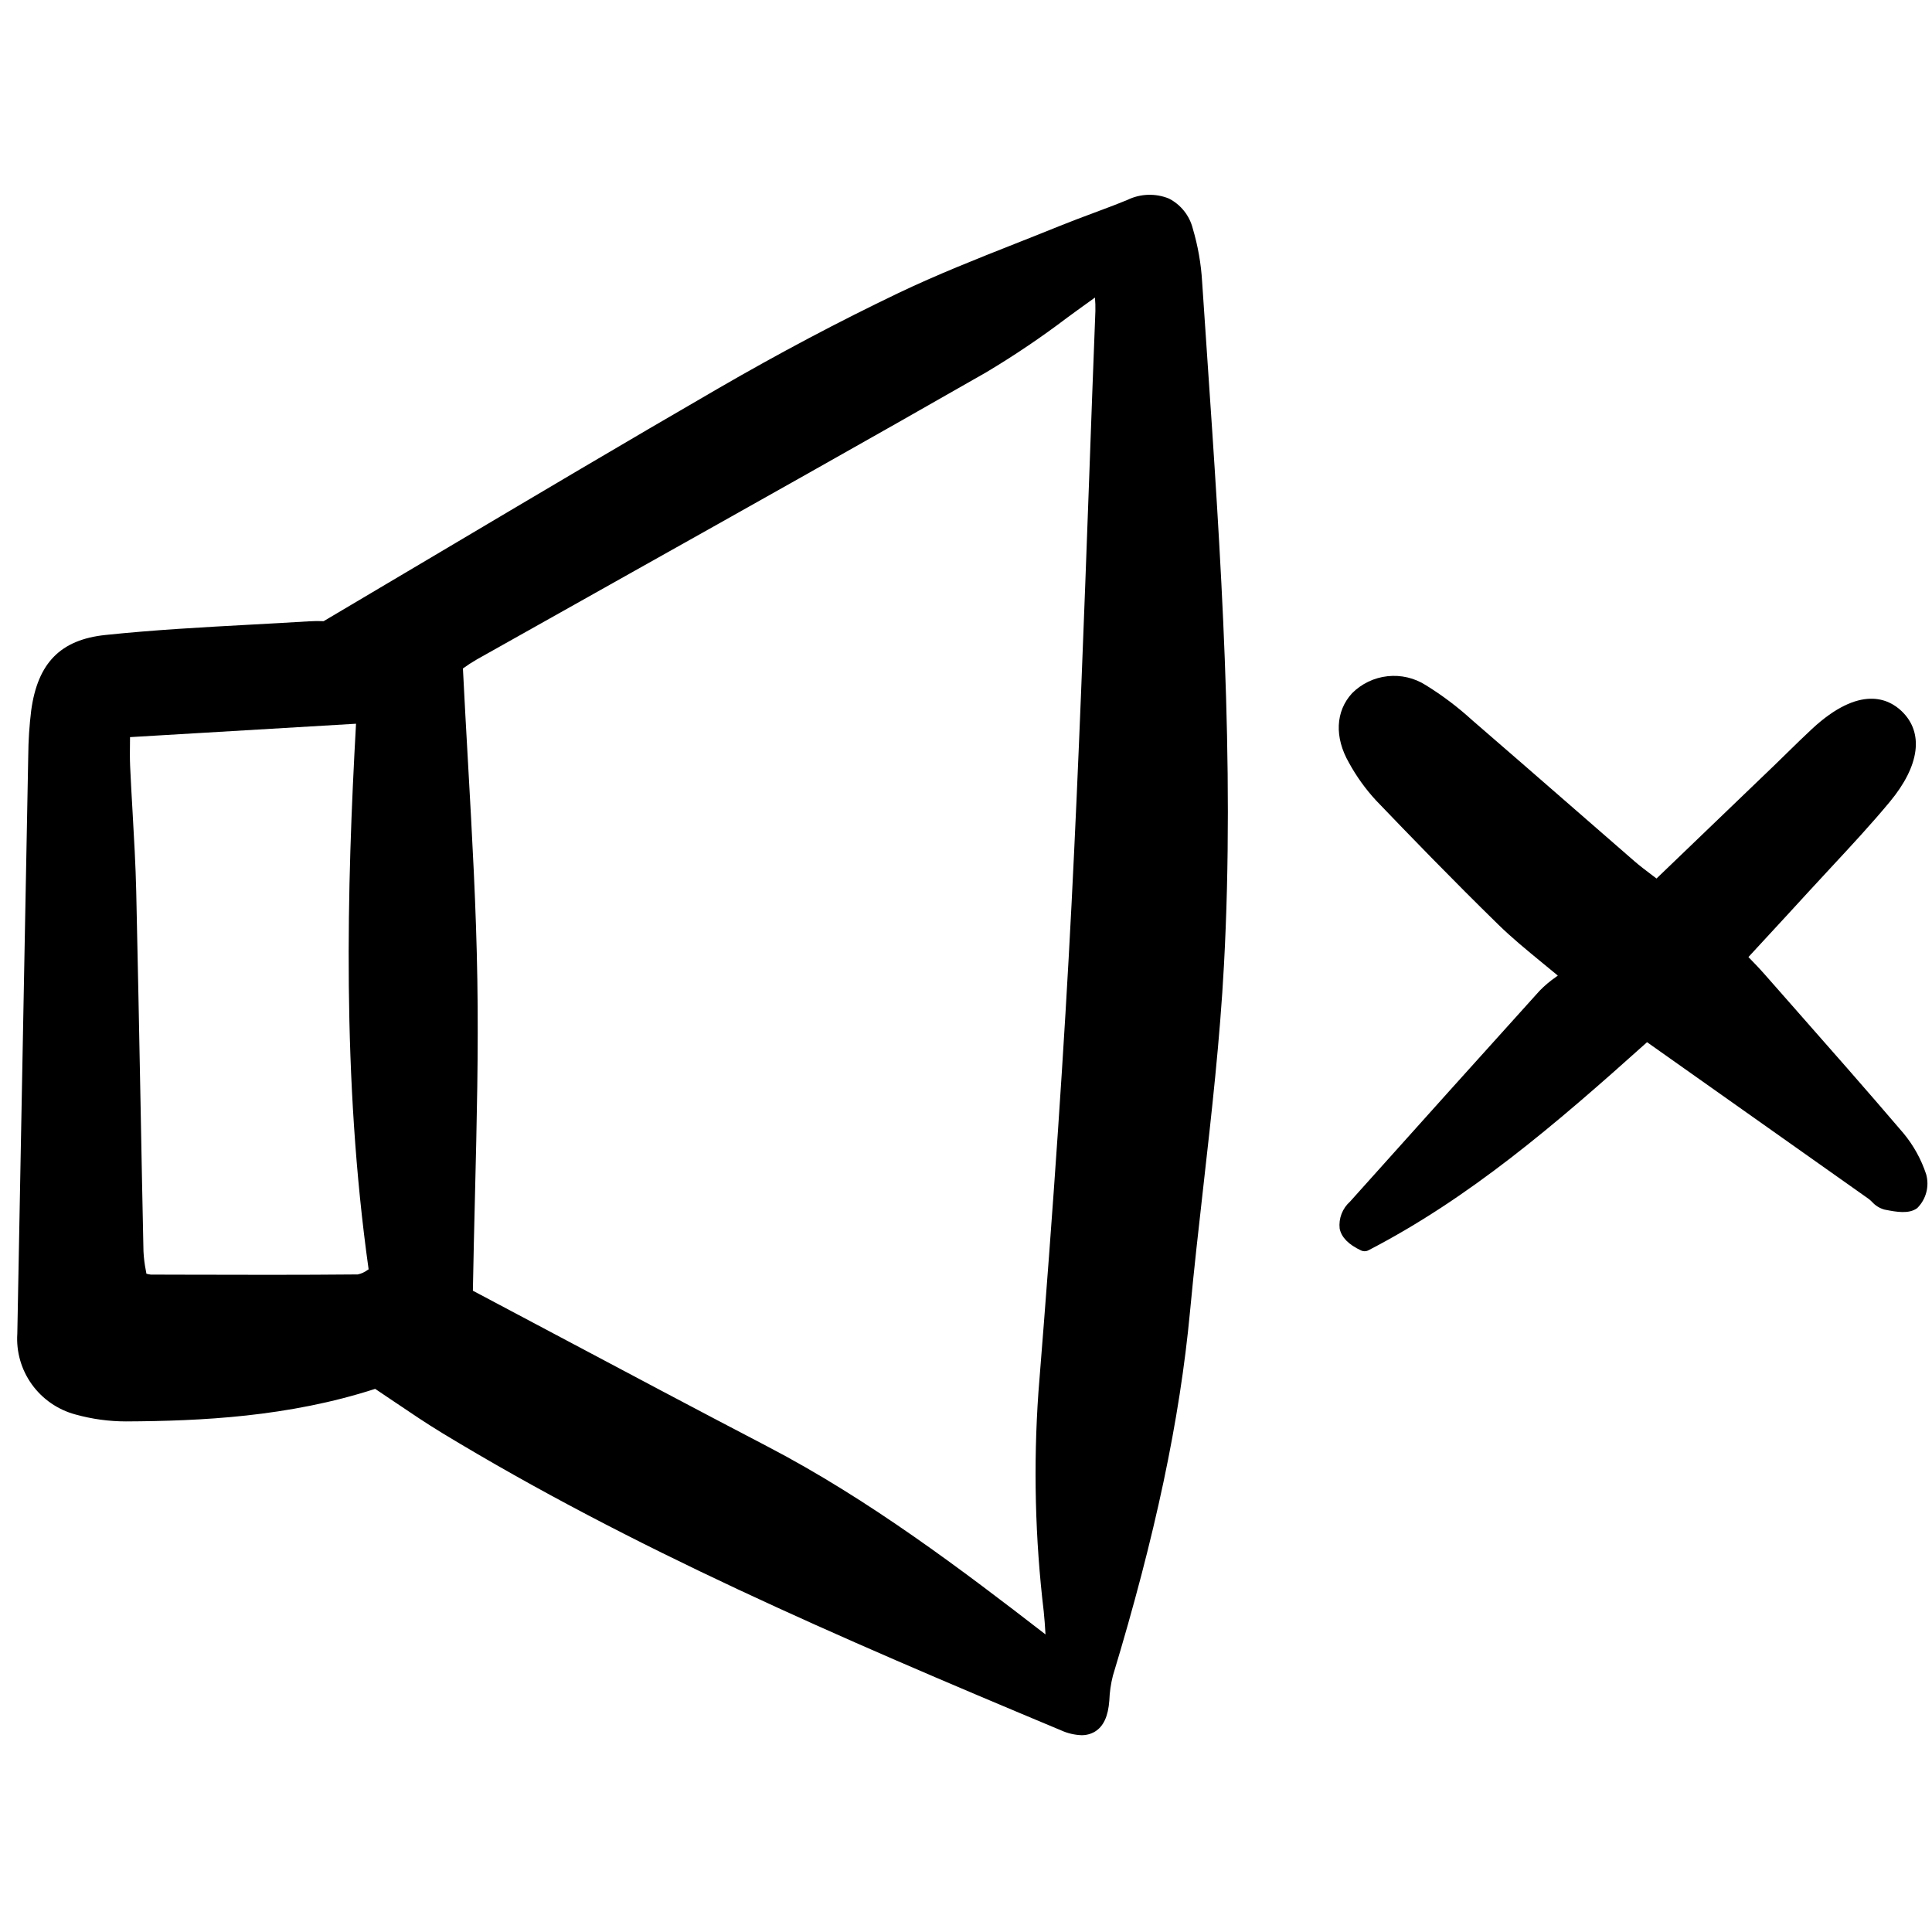 <?xml version="1.0" encoding="utf-8"?><!-- Uploaded to: SVG Repo, www.svgrepo.com, Generator: SVG Repo Mixer Tools -->
<svg width="800px" height="800px" viewBox="0 -15.5 158 158" fill="none" xmlns="http://www.w3.org/2000/svg">
<g clip-path="url(#clip0)">
<path d="M6.182 100.18C7.523 100.552 8.908 100.742 10.3 100.744C16.419 100.715 23.612 100.373 30.681 98.082C31.243 98.456 31.788 98.824 32.321 99.185C33.636 100.074 34.879 100.914 36.172 101.699C51.677 111.101 68.265 118.272 86.784 126.013C87.307 126.251 87.871 126.383 88.444 126.405C88.832 126.411 89.214 126.31 89.547 126.111C90.243 125.687 90.626 124.861 90.721 123.573C90.746 122.886 90.844 122.203 91.014 121.537C94.482 110.09 96.487 100.622 97.322 91.74C97.641 88.336 98.032 84.876 98.41 81.531C99.079 75.609 99.772 69.485 100.096 63.433C100.991 46.792 99.837 29.933 98.722 13.629C98.584 11.604 98.447 9.579 98.311 7.553C98.225 6.071 97.967 4.603 97.543 3.179C97.411 2.658 97.169 2.171 96.833 1.751C96.498 1.33 96.076 0.985 95.597 0.739C95.056 0.518 94.474 0.413 93.89 0.432C93.306 0.45 92.732 0.591 92.206 0.846C91.271 1.232 90.302 1.591 89.365 1.942C88.462 2.279 87.558 2.616 86.666 2.978C85.469 3.464 84.266 3.94 83.065 4.414C79.886 5.67 76.603 6.969 73.467 8.468C68.657 10.768 63.707 13.388 58.755 16.256C51.175 20.645 43.778 25.035 35.944 29.683C32.817 31.538 29.658 33.411 26.465 35.301C25.91 35.283 25.497 35.297 25.239 35.313C23.682 35.411 22.119 35.495 20.558 35.58C16.64 35.793 12.589 36.013 8.62 36.429C4.952 36.812 3.081 38.717 2.551 42.606C2.4 43.834 2.32 45.07 2.31 46.308C2.11 56.662 1.914 67.016 1.721 77.37L1.416 93.563C1.317 95.043 1.738 96.513 2.607 97.719C3.476 98.926 4.74 99.796 6.182 100.18ZM85.357 116.286C85.421 116.876 85.458 117.47 85.502 118.163C78.722 112.923 71.107 107.146 62.782 102.803C56.97 99.773 51.155 96.679 45.532 93.695C43.218 92.466 40.932 91.253 38.672 90.055C38.718 87.453 38.781 84.889 38.842 82.35C38.992 76.248 39.134 70.484 39.037 64.622C38.944 58.745 38.618 52.982 38.275 46.882C38.132 44.337 37.987 41.769 37.858 39.167C38.226 38.901 38.606 38.654 38.999 38.427C43.139 36.097 47.281 33.771 51.425 31.449C61.018 26.069 70.937 20.506 80.647 14.951C82.945 13.579 85.166 12.08 87.297 10.462C88.029 9.928 88.779 9.381 89.546 8.835C89.578 9.199 89.59 9.565 89.582 9.931C89.404 14.506 89.234 19.081 89.071 23.657C88.654 35.072 88.223 46.875 87.63 58.469C87.034 70.138 86.173 82.813 84.923 98.357C84.504 104.334 84.648 110.336 85.357 116.285V116.286ZM30.147 88.307L30.071 88.353C29.83 88.534 29.553 88.66 29.258 88.724C24.502 88.769 19.661 88.757 14.979 88.744L12.33 88.737C12.222 88.724 12.115 88.703 12.01 88.673L11.973 88.664C11.958 88.577 11.943 88.488 11.927 88.4C11.823 87.879 11.758 87.353 11.733 86.823C11.646 82.755 11.566 78.688 11.492 74.62C11.384 68.885 11.267 63.15 11.141 57.414C11.091 55.252 10.965 53.059 10.844 50.94C10.772 49.686 10.7 48.432 10.643 47.177C10.614 46.543 10.622 45.894 10.63 45.209C10.63 45.068 10.633 44.927 10.634 44.783L29.116 43.687C28.37 57.031 27.948 72.673 30.146 88.308L30.147 88.307Z" fill="#000000"/>
<path d="M155.658 77.167C152.648 73.642 149.534 70.107 146.521 66.689L144.331 64.201C143.87 63.677 143.38 63.17 142.987 62.768L144.327 61.316C145.546 59.998 146.713 58.733 147.874 57.462C148.505 56.774 149.139 56.088 149.777 55.404C151.375 53.684 153.029 51.906 154.556 50.065C157.001 47.118 157.352 44.418 155.52 42.66C154.463 41.646 152.107 40.483 148.195 44.104C147.522 44.728 146.866 45.371 146.21 46.013C145.836 46.38 145.463 46.746 145.086 47.109L135.471 56.345C135.341 56.244 135.212 56.146 135.082 56.051C134.553 55.651 134.097 55.305 133.669 54.934C131.924 53.42 130.182 51.903 128.443 50.384C125.767 48.05 123.086 45.721 120.398 43.398C119.227 42.329 117.958 41.37 116.607 40.536C115.678 39.941 114.572 39.682 113.474 39.802C112.375 39.921 111.351 40.412 110.574 41.192C109.216 42.669 109.121 44.795 110.319 46.879C110.927 47.99 111.669 49.025 112.53 49.957C115.221 52.765 118.791 56.456 122.531 60.112C123.648 61.204 124.861 62.198 126.144 63.251C126.554 63.586 126.972 63.93 127.399 64.283L127.238 64.404C126.756 64.736 126.309 65.114 125.902 65.534C121.044 70.907 116.128 76.391 111.37 81.694L110.407 82.768C110.099 83.042 109.861 83.385 109.713 83.769C109.565 84.153 109.512 84.567 109.558 84.975C109.704 85.691 110.276 86.275 111.309 86.764C111.399 86.806 111.497 86.828 111.596 86.828C111.703 86.828 111.809 86.803 111.903 86.754C120.169 82.476 127.139 76.516 134.697 69.731L135.892 70.576C141.605 74.614 147.206 78.57 152.804 82.534C152.907 82.612 153.005 82.699 153.096 82.791C153.368 83.096 153.723 83.315 154.118 83.422L154.216 83.441C155.062 83.604 156.117 83.808 156.794 83.297C157.15 82.942 157.405 82.5 157.533 82.015C157.662 81.531 157.658 81.02 157.524 80.537C157.119 79.308 156.487 78.165 155.658 77.167Z" fill="#000000"/>
</g>
<defs>
<clipPath id="clip0">
<rect width="157" height="127" fill="white" transform="translate(0.777)"/>
</clipPath>
</defs>
</svg>